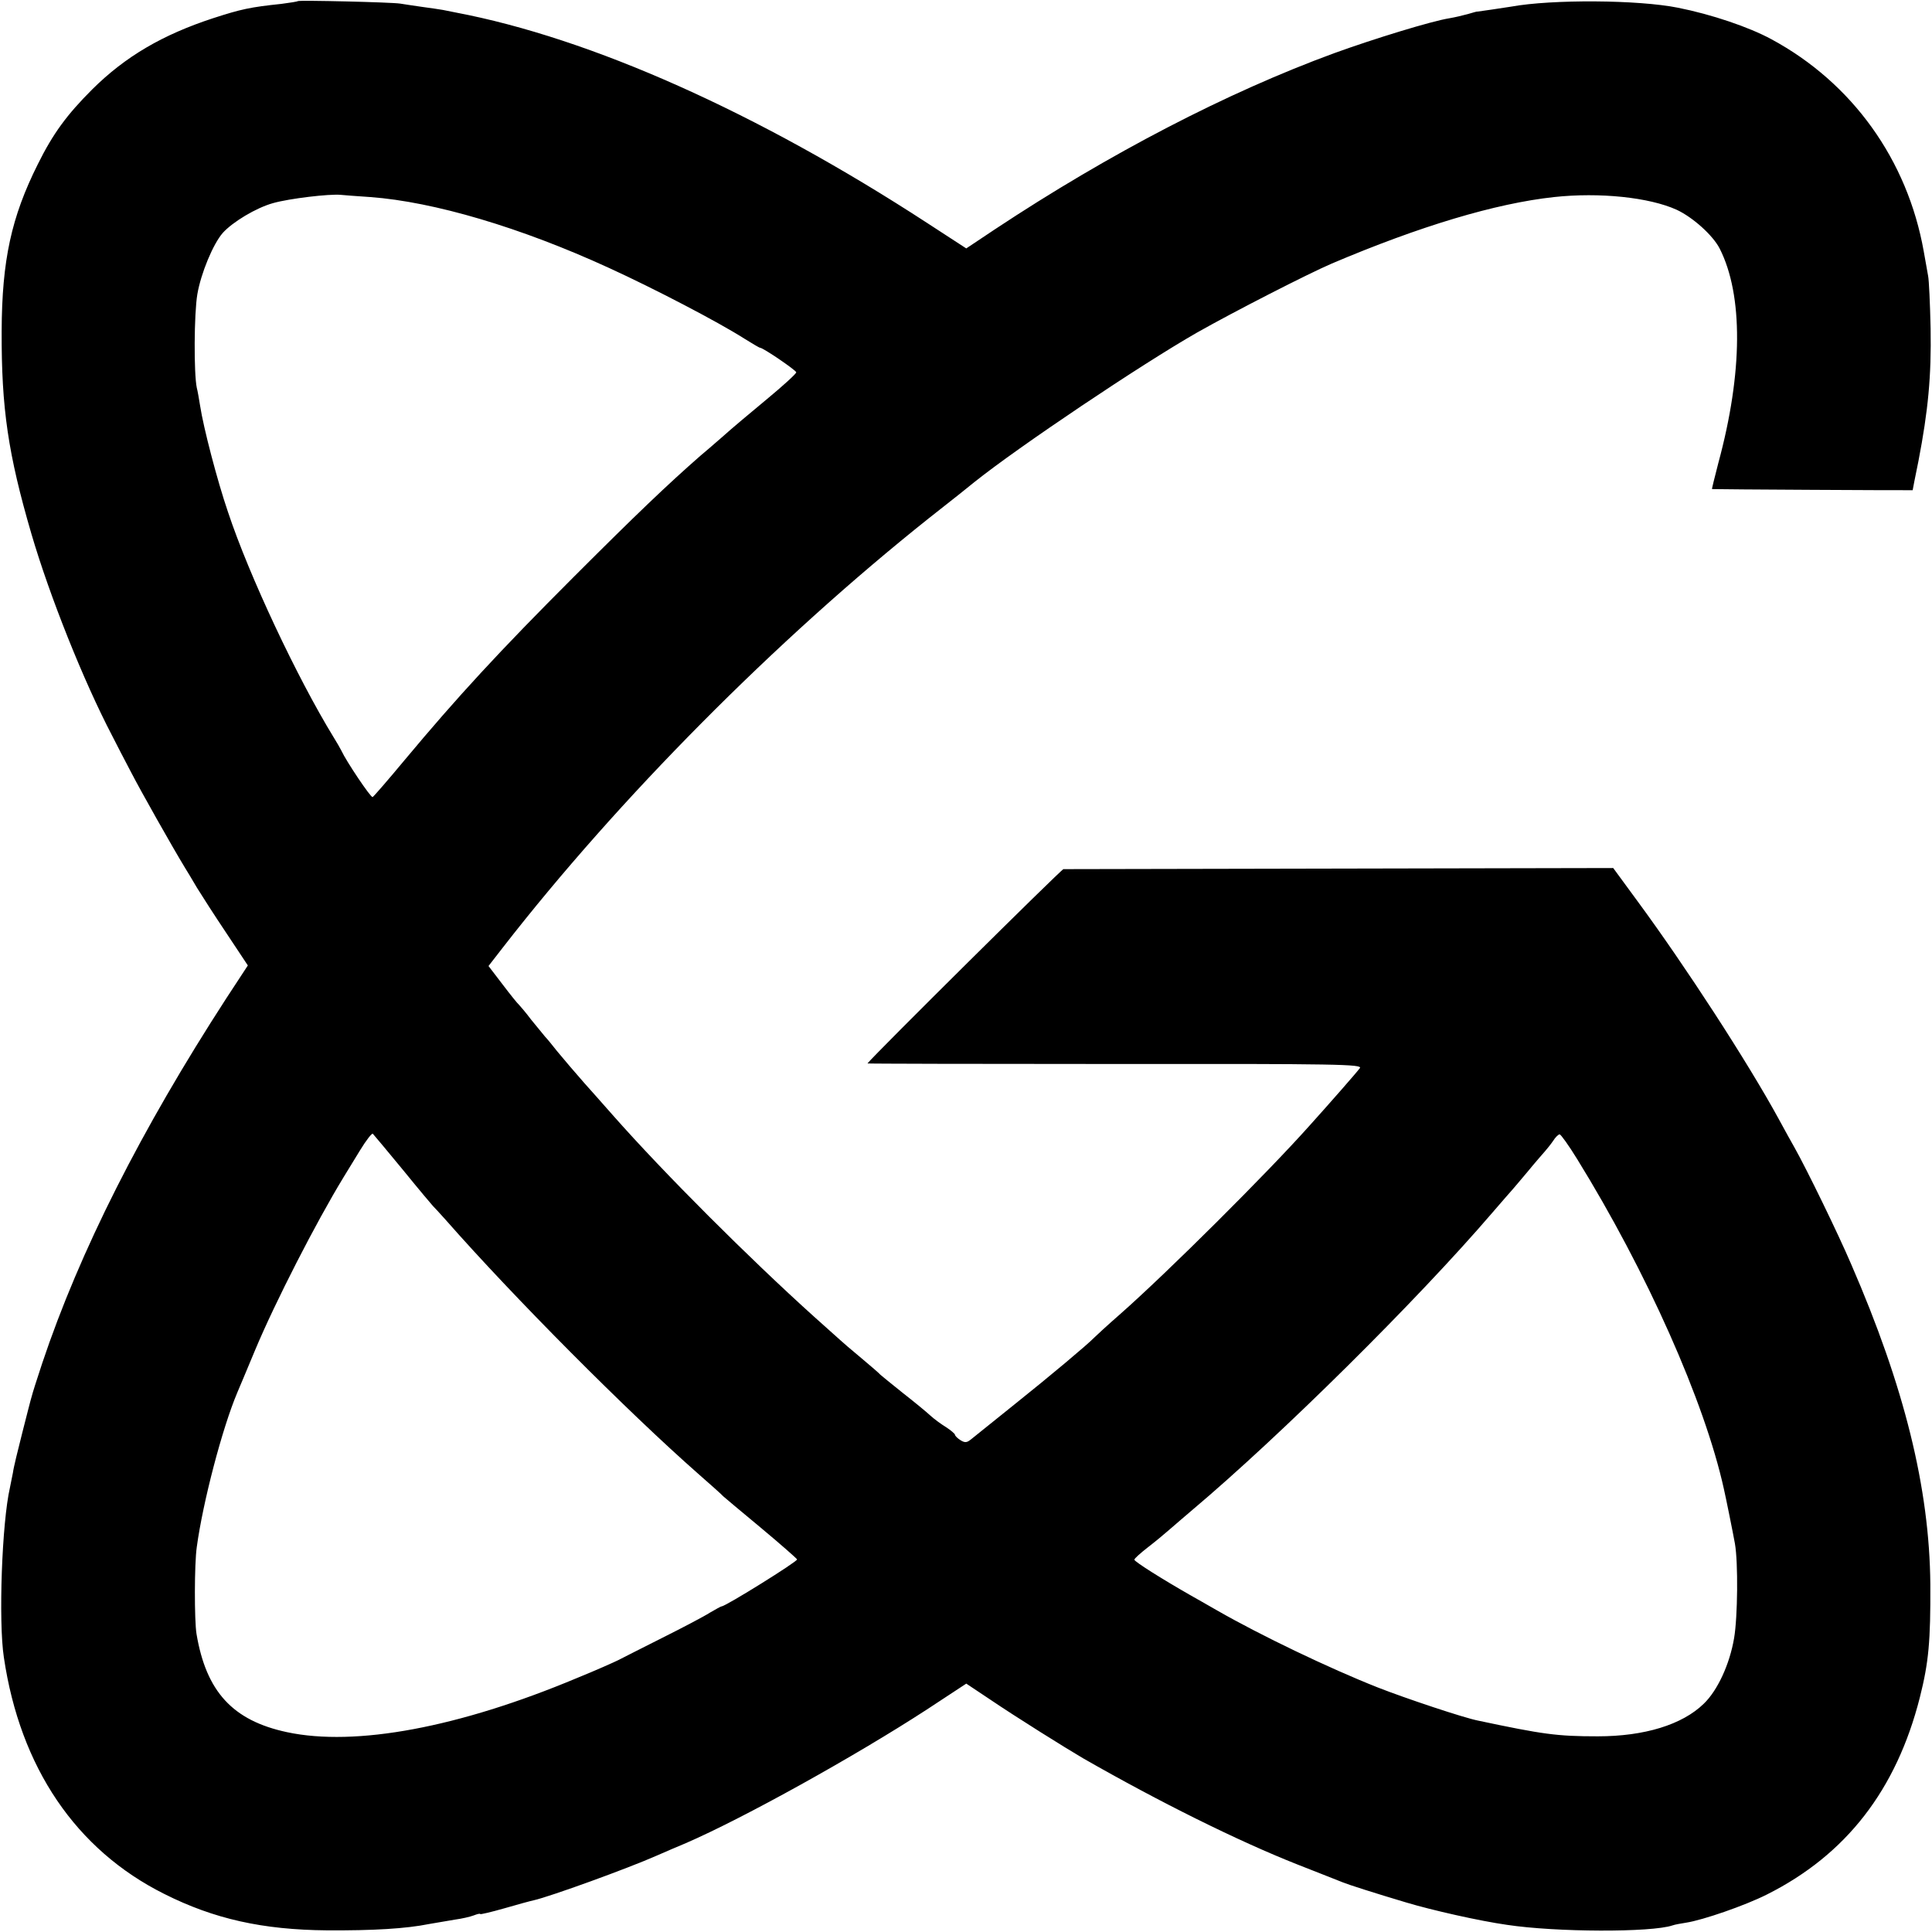 <svg height="700pt" preserveAspectRatio="xMidYMid meet" viewBox="0 0 700 700" width="700pt" xmlns="http://www.w3.org/2000/svg"><path d="m1079 6996c-2-2-29-6-59-10-114-12-146-19-248-52-183-60-317-138-438-258-92-92-142-160-197-271-96-192-130-348-131-605-1-279 23-444 108-735 66-225 188-531 292-730 17-33 48-94 70-135 34-66 148-268 193-342 9-14 29-48 45-75 16-26 64-101 107-165l77-116-78-119c-309-477-531-916-667-1322-19-57-36-111-38-120-3-9-18-68-34-131s-32-128-34-145c-3-16-8-41-11-55-29-126-42-484-22-615 59-399 261-697 581-857 181-91 357-130 590-132 167-1 286 6 370 23 28 5 70 12 94 16 23 3 54 10 67 15s24 8 24 5c0-2 39 7 88 21 48 14 96 27 106 29 58 13 340 115 446 162 30 13 78 34 105 45 208 90 613 315 873 484l143 94 87-58c93-63 272-175 337-213 276-158 560-299 775-384 80-31 154-61 165-65 19-8 119-40 230-73 93-28 266-67 365-81 178-27 524-28 600-2 8 3 31 7 50 10 59 9 213 62 292 102 287 144 469 379 554 714 32 127 39 203 38 410-3 348-94 716-287 1160-47 110-161 344-205 422-12 21-38 68-58 105-112 205-338 553-511 788l-88 120-990-2c-544-1-995-2-1002-2-8-1-681-668-710-704-1-1 403-2 897-2 809 1 898-1 887-15-10-14-109-127-182-208-156-175-516-533-685-682-47-41-89-80-95-86-24-25-161-140-290-243-77-62-148-119-158-127-14-11-21-12-37-2-11 7-20 16-20 20 0 3-15 16-32 27-18 11-44 30-58 43s-59 50-100 82c-41 33-77 62-80 65-3 4-34 31-70 61s-70 59-76 65c-6 5-49 44-95 85-234 211-541 517-729 730-41 47-87 98-102 115-43 49-64 74-100 117-18 23-37 46-43 52-5 6-28 34-50 61-21 28-42 52-45 55-4 3-30 35-58 72l-52 68 52 67c418 538 988 1113 1543 1555 83 65 157 124 165 131 160 128 604 426 807 542 136 77 402 213 488 250 320 136 594 218 805 241 166 18 346-1 445-46 58-27 131-92 156-141 85-168 84-448-5-776-13-51-24-94-23-95 2-1 727-5 727-4s9 48 21 106c35 182 47 307 44 480-2 91-6 176-9 190-2 14-10 54-16 90-59 331-259 610-552 768-81 44-217 90-338 114-144 29-457 31-605 4-25-4-119-18-122-18-2 1-17-4-35-9s-48-12-66-15c-64-10-273-74-419-127-387-142-813-363-1227-637l-105-70-143 93c-613 399-1217 669-1708 762-14 3-34 7-45 9s-45 7-75 11-66 10-80 12c-31 5-366 13-371 9zm263-710c230-17 545-110 865-257 164-75 396-196 490-256 29-18 54-33 57-33 11 0 131-82 131-89 0-5-47-48-105-96s-132-110-164-139c-32-28-67-58-78-67-120-105-235-215-458-438-272-272-423-436-615-666-59-71-111-131-115-133-7-2-95 129-113 168-4 8-17 31-29 50-131 214-305 583-382 815-39 114-89 306-101 385-4 25-9 54-12 65-11 52-10 268 2 339 13 76 57 182 92 222 36 40 121 91 182 108 60 17 205 34 246 30 11-1 59-5 107-8zm119-3526c56-69 105-127 108-130s24-25 46-50c246-280 659-695 915-920 47-41 87-77 90-81 3-3 64-54 135-113 72-60 131-112 133-116 3-7-259-170-273-170-3 0-22-11-43-23-20-13-98-54-172-91s-146-74-160-81-81-37-150-65c-427-179-802-249-1050-196-197 42-293 147-328 356-8 48-8 254 1 315 22 162 92 430 147 560 5 11 34 81 65 155 72 172 220 461 320 625 11 18 38 62 60 98s43 63 46 59c4-4 53-63 110-132zm4253 41c252-408 462-879 532-1196 7-30 34-164 40-198 12-69 10-266-3-342-16-95-60-190-110-238-78-76-215-118-384-118-148 0-198 7-434 57-51 10-261 80-363 120-177 70-425 189-582 279-36 21-81 46-100 57-98 56-200 120-200 127 0 4 21 23 48 44 26 20 61 49 78 64 18 16 56 48 85 73 318 268 814 759 1085 1075 38 44 71 82 74 85s27 32 55 65c27 33 56 66 63 74s20 24 29 37c8 13 19 24 24 24 4 0 33-40 63-89z" transform="matrix(.1 0 0 -.1 0 700)"/></svg>